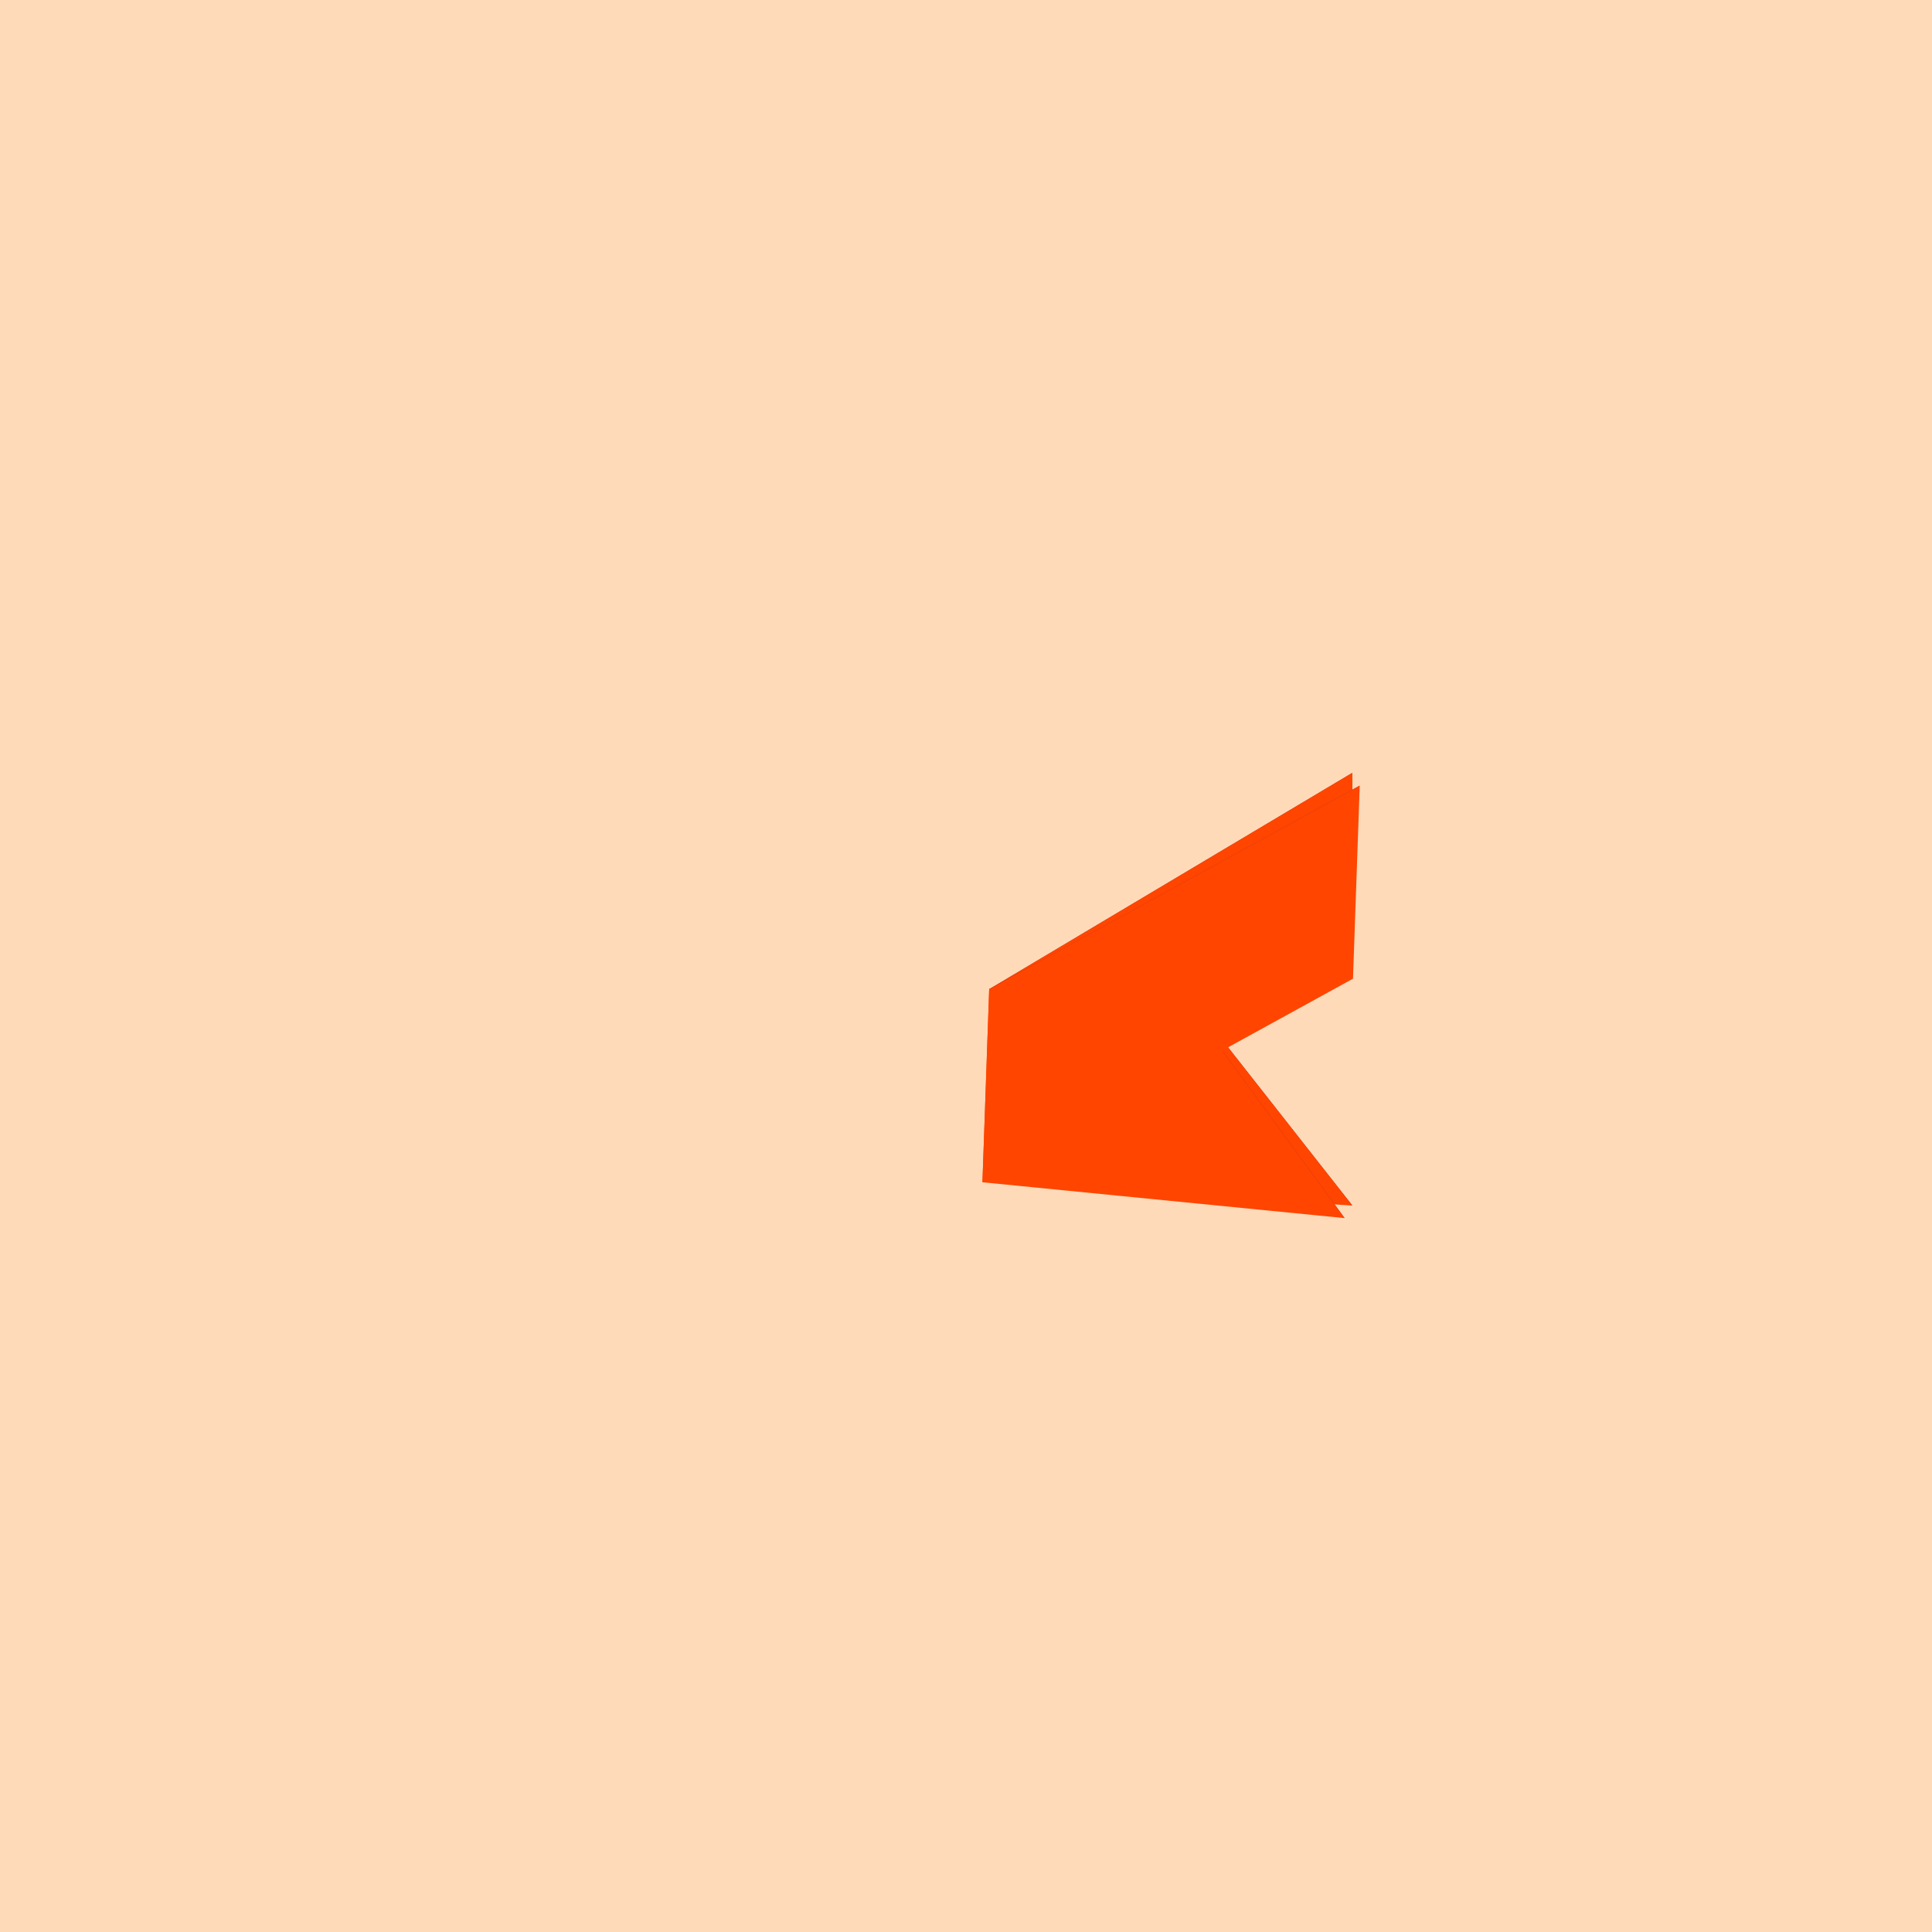 <!--

Generated by DrawGPT.
Free, open source, AI generated images in SVG, PNG, and HTML Canvas format.
https://drawgpt.ai

Created: 2023-09-26T10:37:37.558Z
Link: https://drawgpt.ai/prompt/48338/

-->
<svg xmlns="http://www.w3.org/2000/svg" xmlns:xlink="http://www.w3.org/1999/xlink" width="500" height="500"><defs/><g><rect fill="#FFDAB9" stroke="none" x="0" y="0" width="512" height="512"/><path fill="#A52A2A" stroke="none" paint-order="stroke fill markers" d=" M 256 256 L 350 200 L 306 256 L 350 312 L 256 256"/><path fill="#FF4500" stroke="none" paint-order="stroke fill markers" d=" M 256 256 L 350 200 L 350 250 L 256 306 L 256 256"/><path fill="#FF4500" stroke="none" paint-order="stroke fill markers" d=" M 256 256 L 350 250 L 306 256 L 350 312 L 256 306"/><g transform="translate(256,256) rotate(2,0,0) translate(-256,-256)"><path fill="#A52A2A" stroke="none" paint-order="stroke fill markers" d=" M 256 256 L 350 200 L 306 256 L 350 312 L 256 256"/><path fill="#FF4500" stroke="none" paint-order="stroke fill markers" d=" M 256 256 L 350 200 L 350 250 L 256 306 L 256 256"/><path fill="#FF4500" stroke="none" paint-order="stroke fill markers" d=" M 256 256 L 350 250 L 306 256 L 350 312 L 256 306"/></g></g></svg>